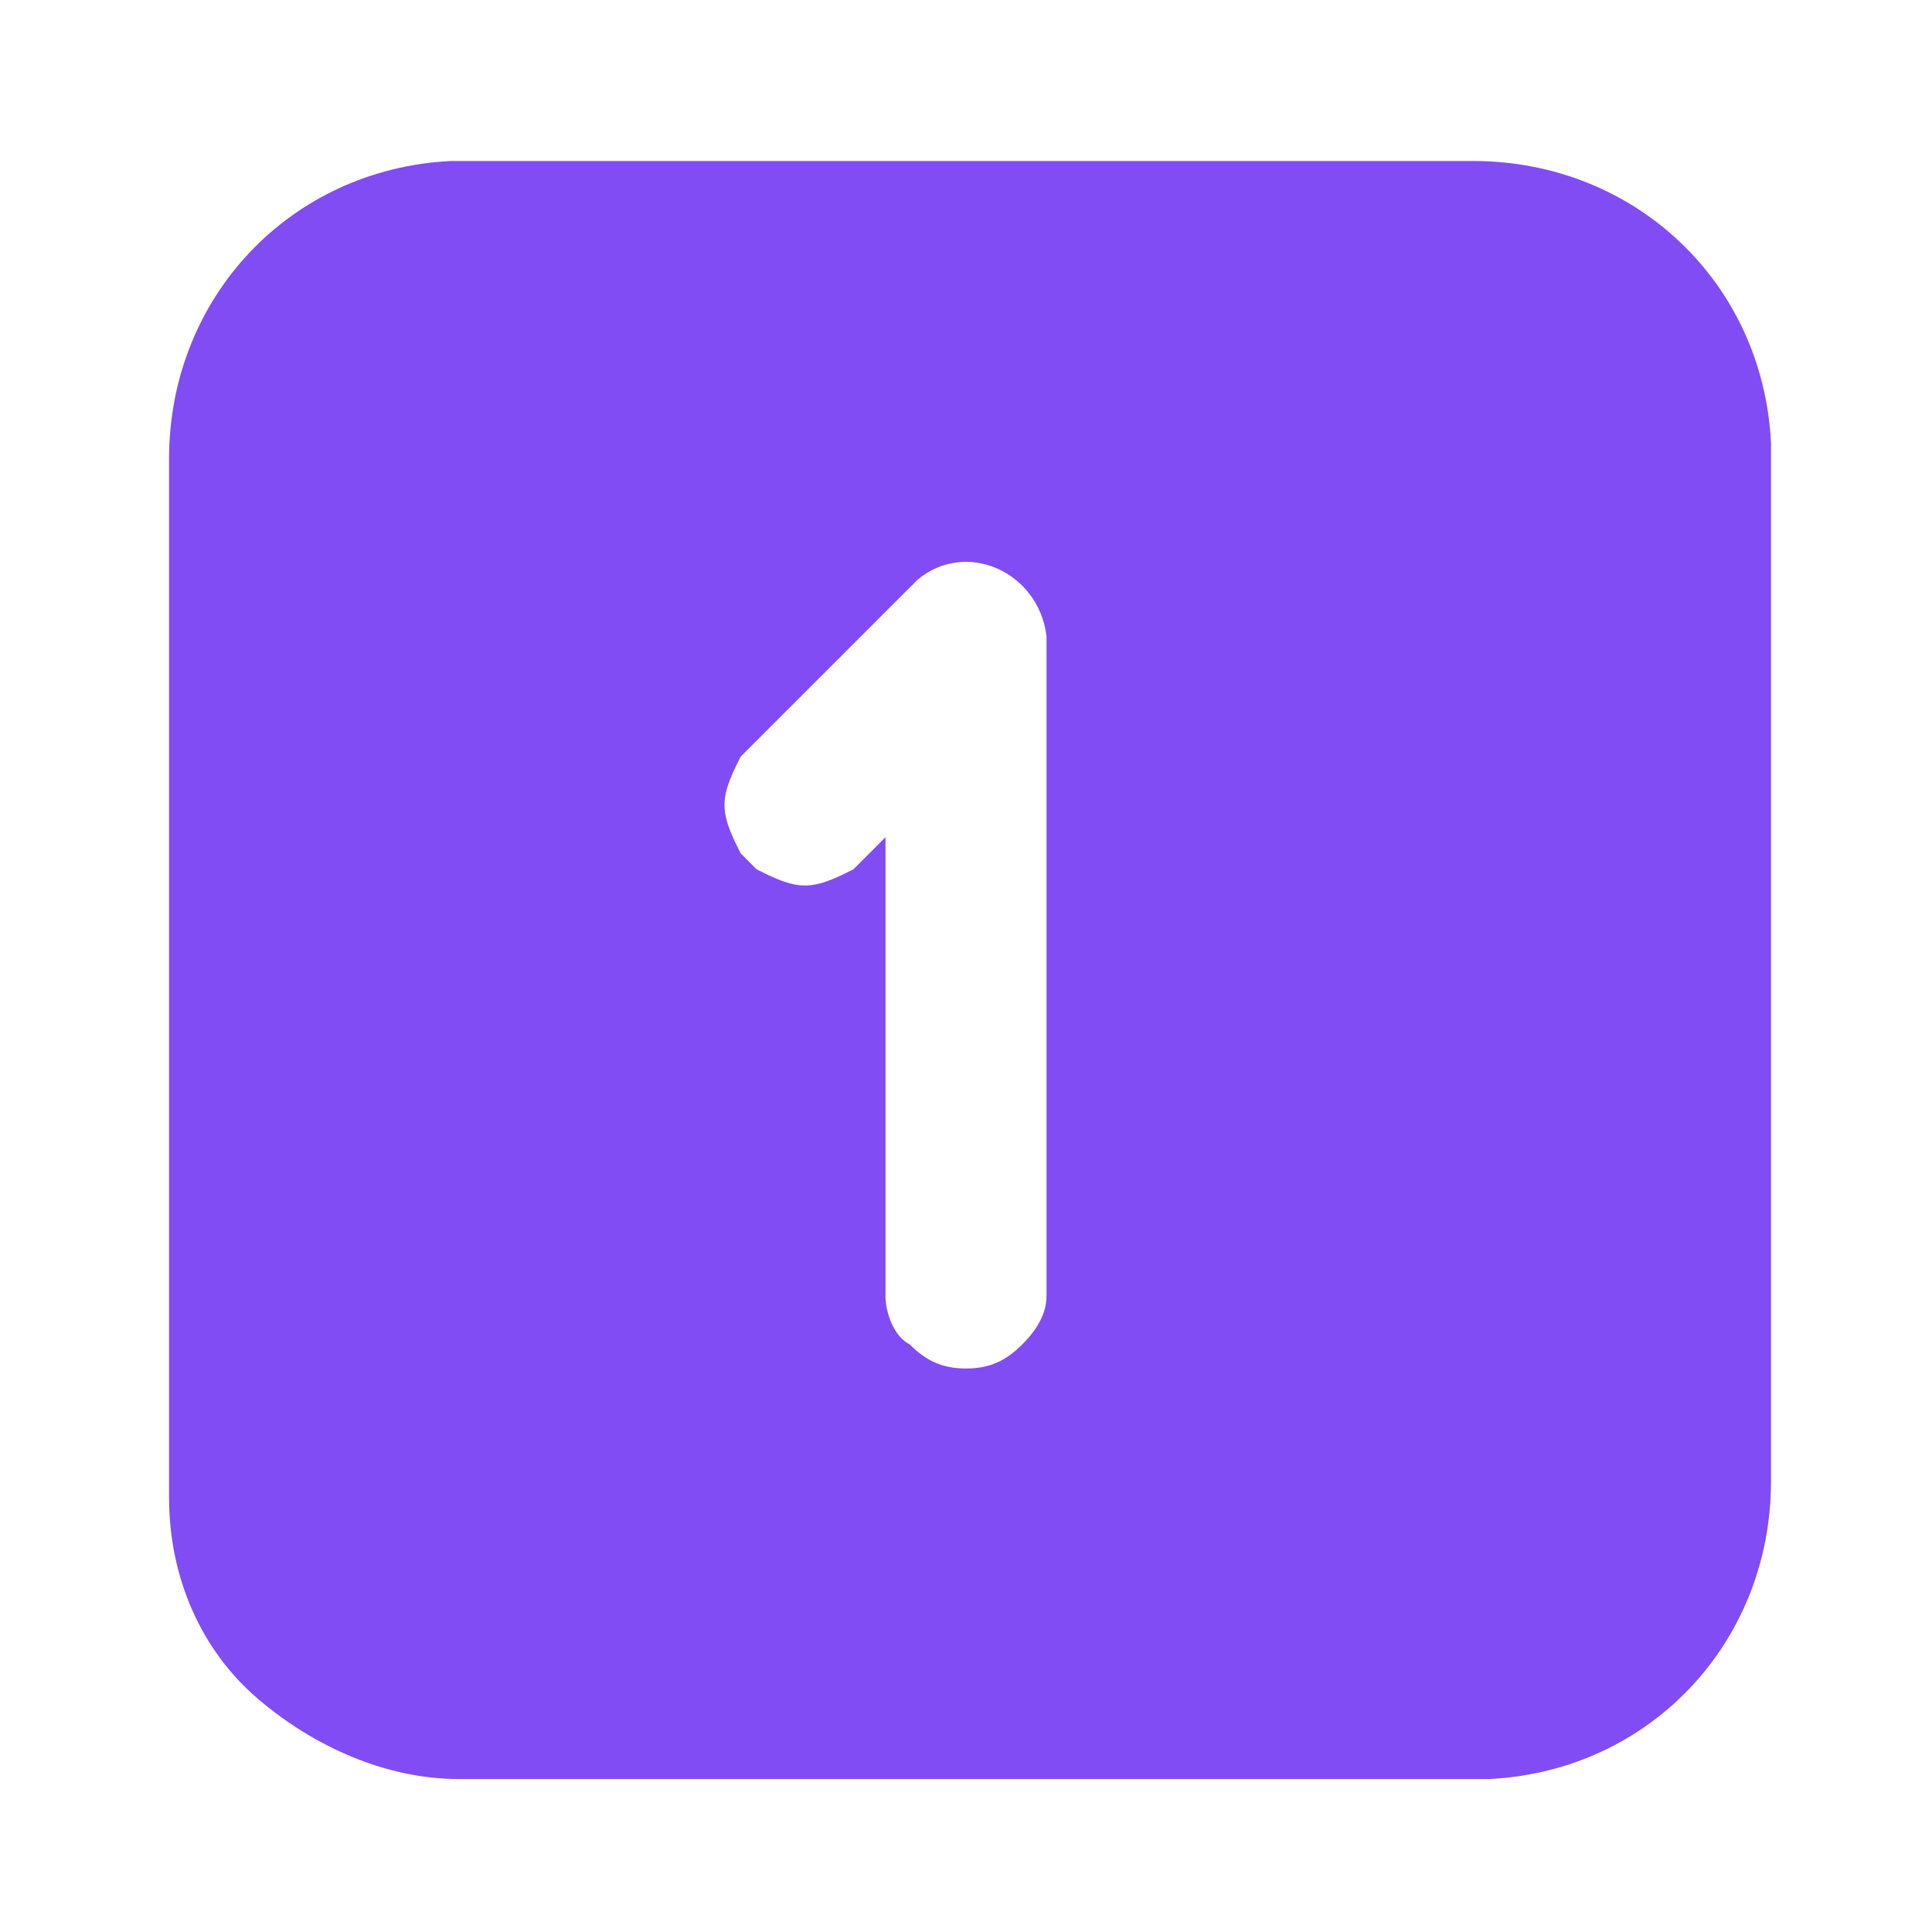 <?xml version="1.0" encoding="UTF-8"?> <svg xmlns="http://www.w3.org/2000/svg" viewBox="0 0 24 24"><path d="m18.3 2c2 0 3.6 1.5 3.7 3.5v.2 12.7c0 2-1.5 3.6-3.5 3.7h-.2-12.6c-.9 0-1.8-.4-2.5-1s-1.1-1.5-1.1-2.5v-.2-12.7c0-2 1.5-3.6 3.5-3.7h.2zm-5.3 5.9c-.1-.8-1-1.2-1.6-.7l-.1.1-2 2-.1.1c-.1.2-.2.4-.2.6s.1.4.2.6l.1.1.1.1c.2.1.4.2.6.2s.4-.1.6-.2l.1-.1.3-.3v5.6.1c0 .2.1.5.3.6.2.2.4.3.7.3s.5-.1.7-.3.3-.4.3-.6v-.1-8z" fill="#814cf3"></path></svg> 